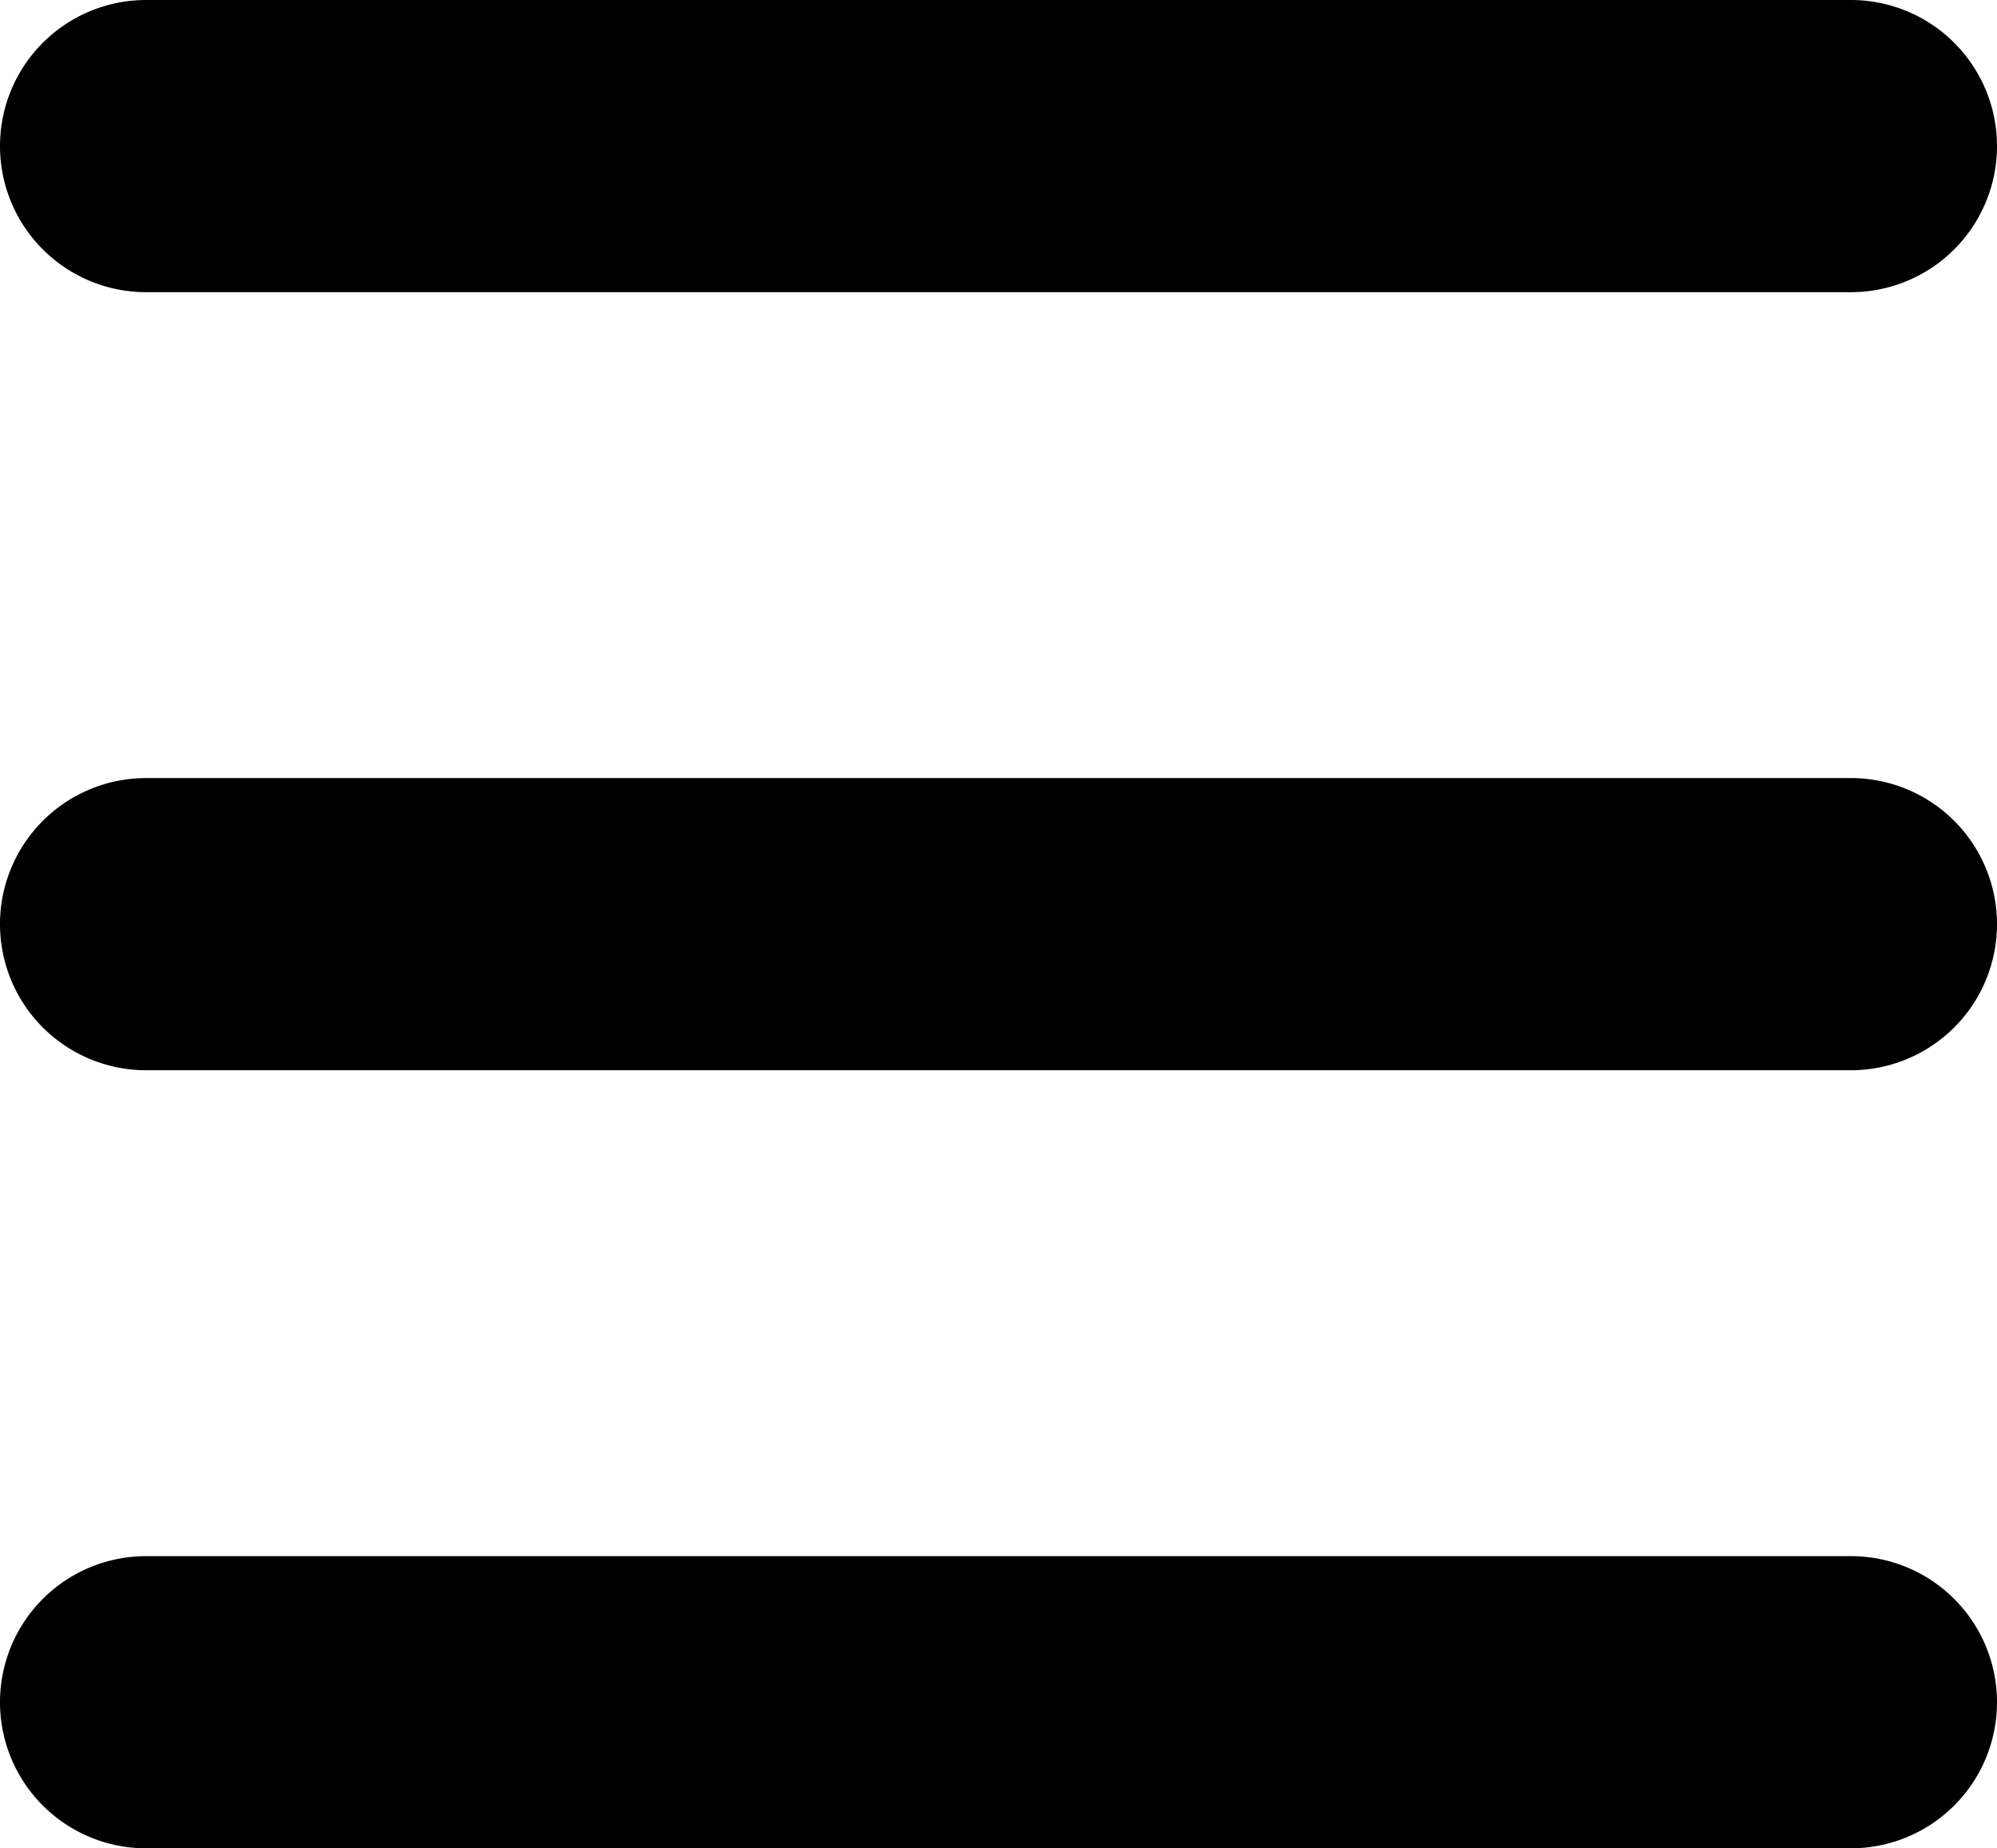 <svg xmlns="http://www.w3.org/2000/svg" width="20.5" height="18.978"><path d="M19 3H1.5A1.5 1.5 0 010 1.5 1.5 1.5 0 011.5 0H19a1.5 1.5 0 011.5 1.5A1.5 1.5 0 0119 3zm0 7.989H1.5a1.5 1.5 0 01-1.5-1.5 1.5 1.5 0 011.5-1.5H19a1.5 1.5 0 011.5 1.5 1.5 1.5 0 01-1.5 1.5zm0 7.989H1.5a1.5 1.5 0 01-1.5-1.5 1.5 1.5 0 011.5-1.5H19a1.5 1.5 0 011.5 1.5 1.5 1.5 0 01-1.5 1.5z"/></svg>